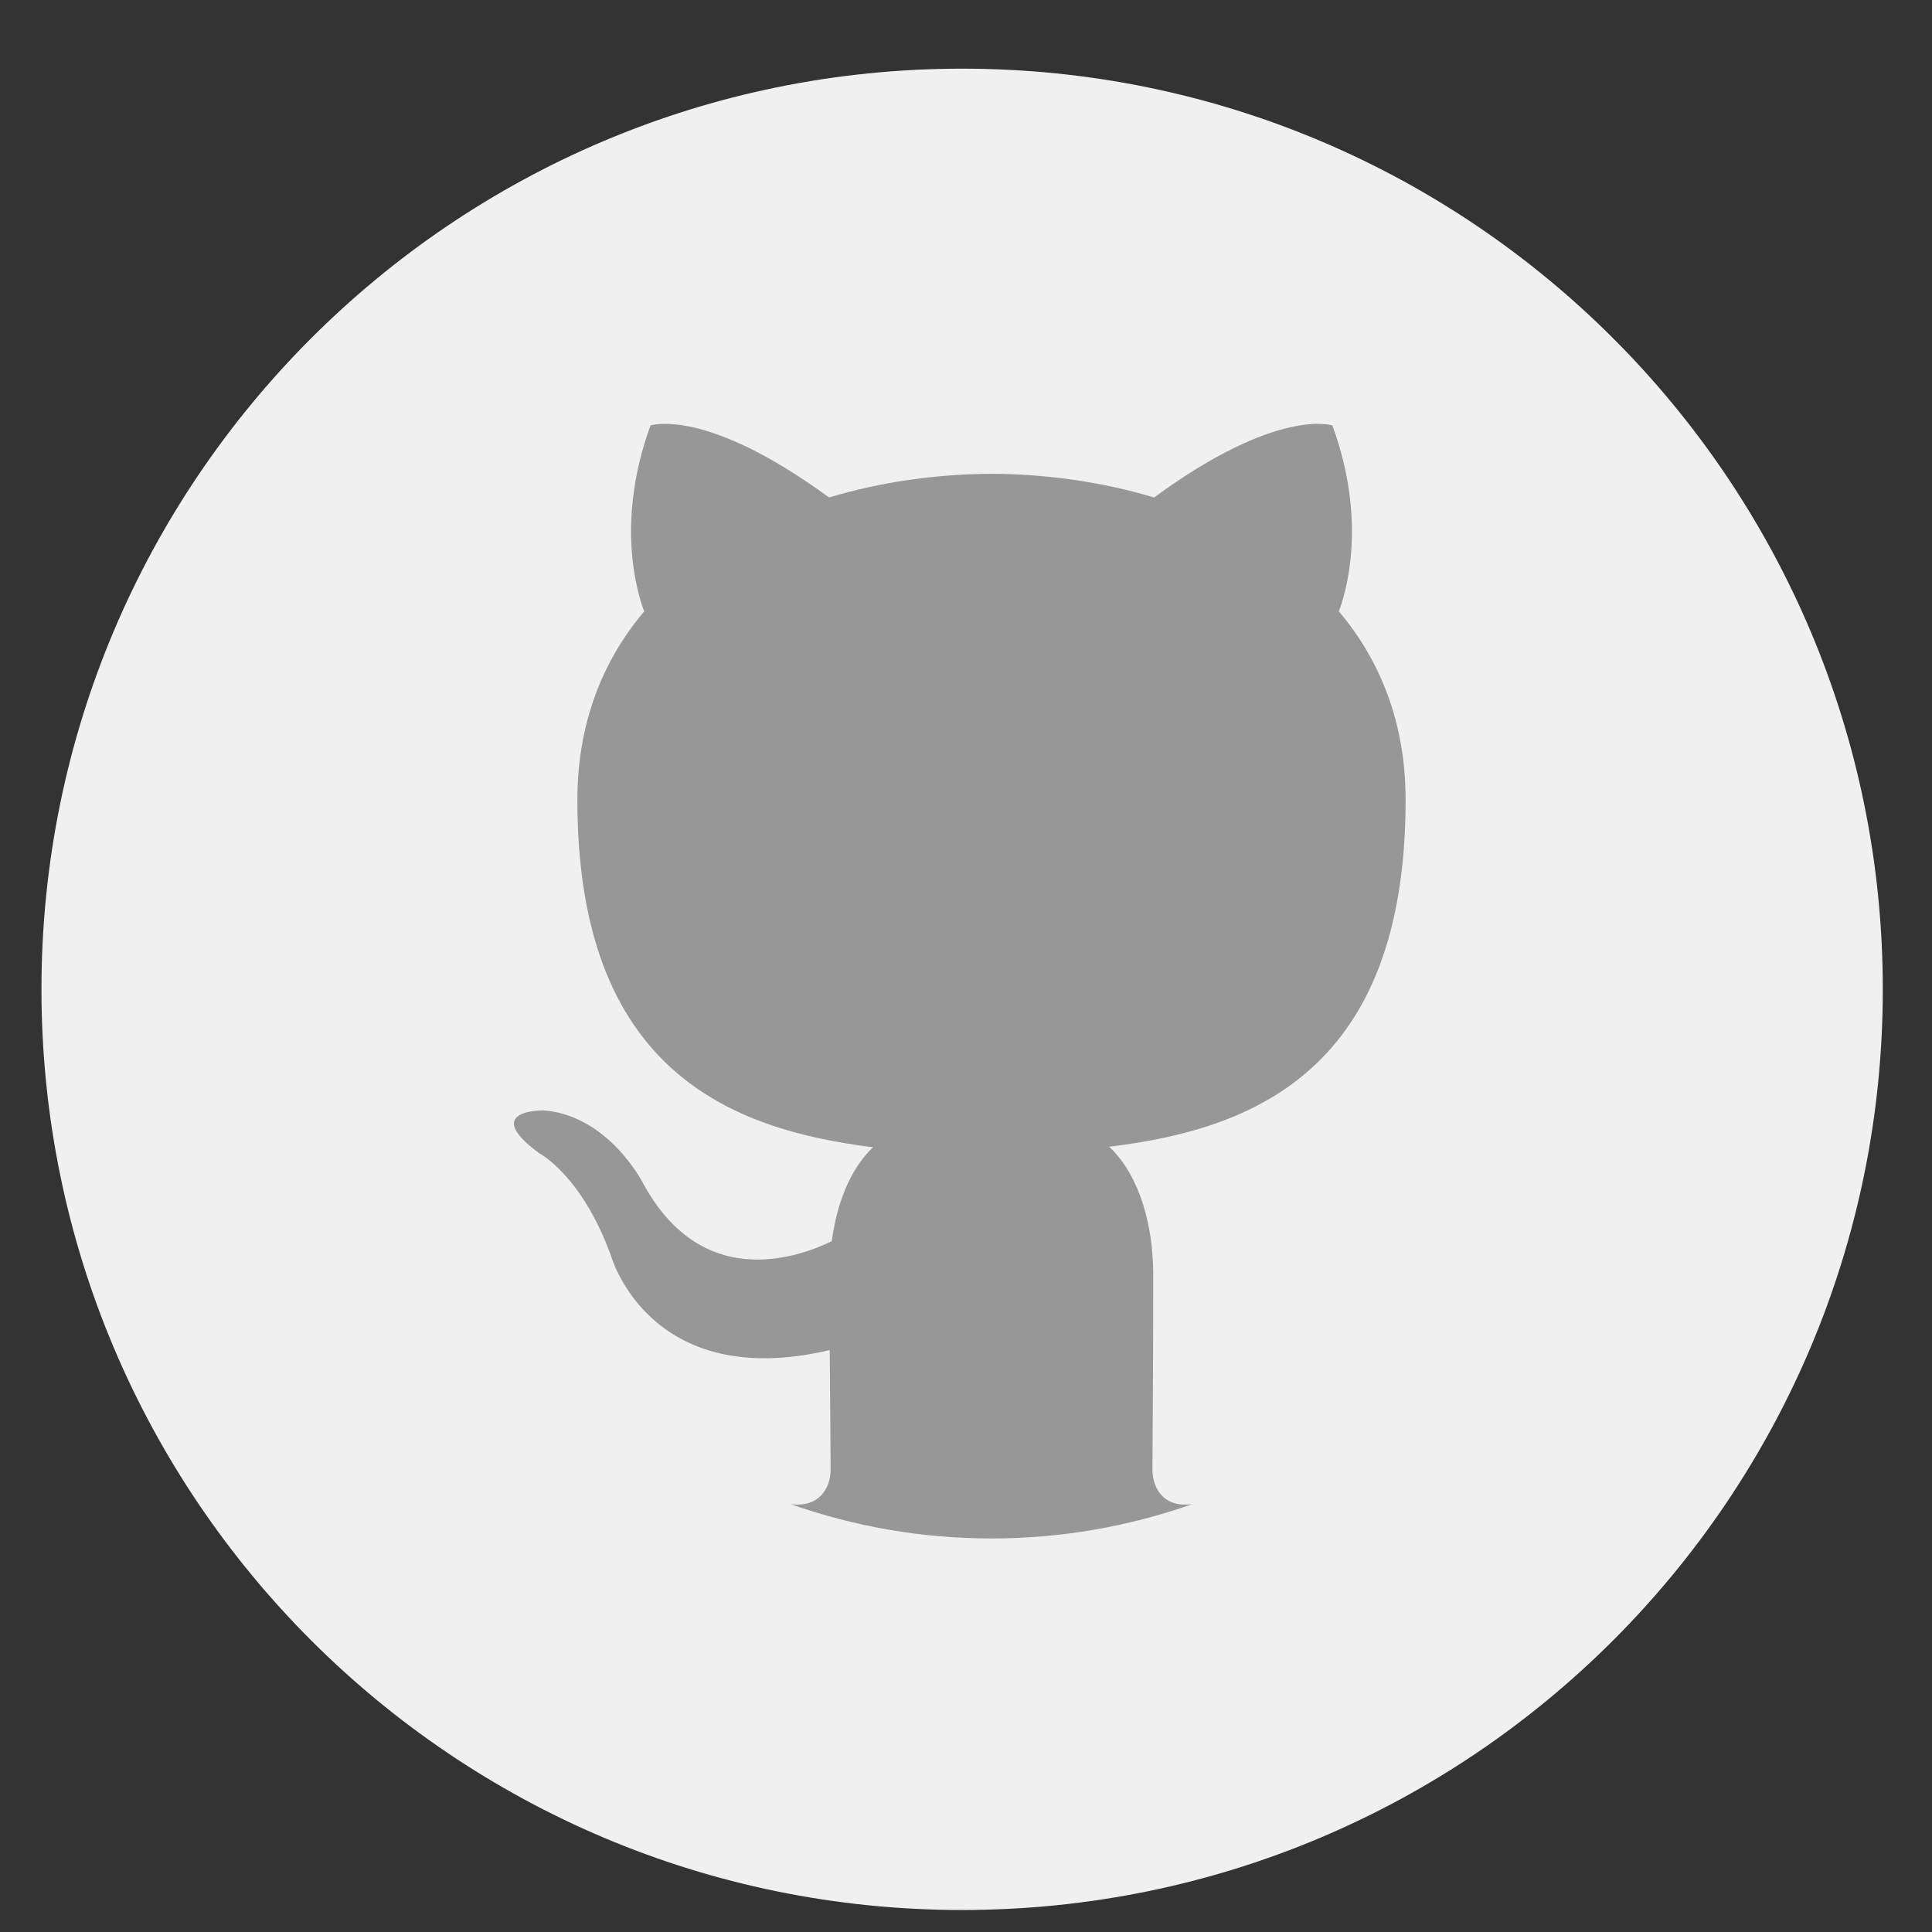 <svg width="26" height="26" viewBox="0 0 26 26" fill="none" xmlns="http://www.w3.org/2000/svg">
<rect x="0" y="0" width="26" height="26" fill="#333333" stroke="none"/>
<g clip-path="url(#clip0_65_330)">
<path d="M25.338 13.314C25.338 6.471 19.791 0.924 12.948 0.924C6.105 0.924 0.558 6.471 0.558 13.314C0.558 20.157 6.105 25.704 12.948 25.704C19.791 25.704 25.338 20.157 25.338 13.314Z" fill="#F0F0F0"/>
<path fill-rule="evenodd" clip-rule="evenodd" d="M16.045 20.242C15.194 20.542 14.286 20.704 13.343 20.704C12.4 20.704 11.491 20.542 10.64 20.242C11.033 20.293 11.178 20.016 11.178 19.777C11.178 19.673 11.177 19.489 11.175 19.243C11.172 18.959 11.169 18.592 11.166 18.169C8.736 18.74 8.223 16.901 8.223 16.901C7.826 15.809 7.254 15.518 7.254 15.518C6.46 14.931 7.314 14.943 7.314 14.943C8.19 15.01 8.651 15.918 8.651 15.918C9.431 17.363 10.696 16.945 11.194 16.703C11.274 16.092 11.499 15.675 11.749 15.439C9.809 15.2 7.77 14.389 7.77 10.766C7.77 9.733 8.11 8.889 8.669 8.228C8.579 7.989 8.279 7.028 8.754 5.726C8.754 5.726 9.488 5.471 11.157 6.695C11.854 6.485 12.601 6.38 13.344 6.376C14.086 6.38 14.834 6.485 15.531 6.695C17.199 5.471 17.931 5.726 17.931 5.726C18.408 7.028 18.108 7.989 18.018 8.228C18.578 8.889 18.916 9.733 18.916 10.766C18.916 14.398 16.873 15.198 14.927 15.432C15.241 15.724 15.52 16.3 15.52 17.183C15.52 18.028 15.515 18.764 15.512 19.252C15.511 19.493 15.509 19.674 15.509 19.777C15.509 20.017 15.651 20.295 16.045 20.242Z" fill="#979797"/>
</g>
<defs>
<clipPath id="clip0_65_330">
<rect width="24.78" height="24.78" fill="white" transform="translate(0.558 0.924)"/>
</clipPath>
</defs>
</svg>
